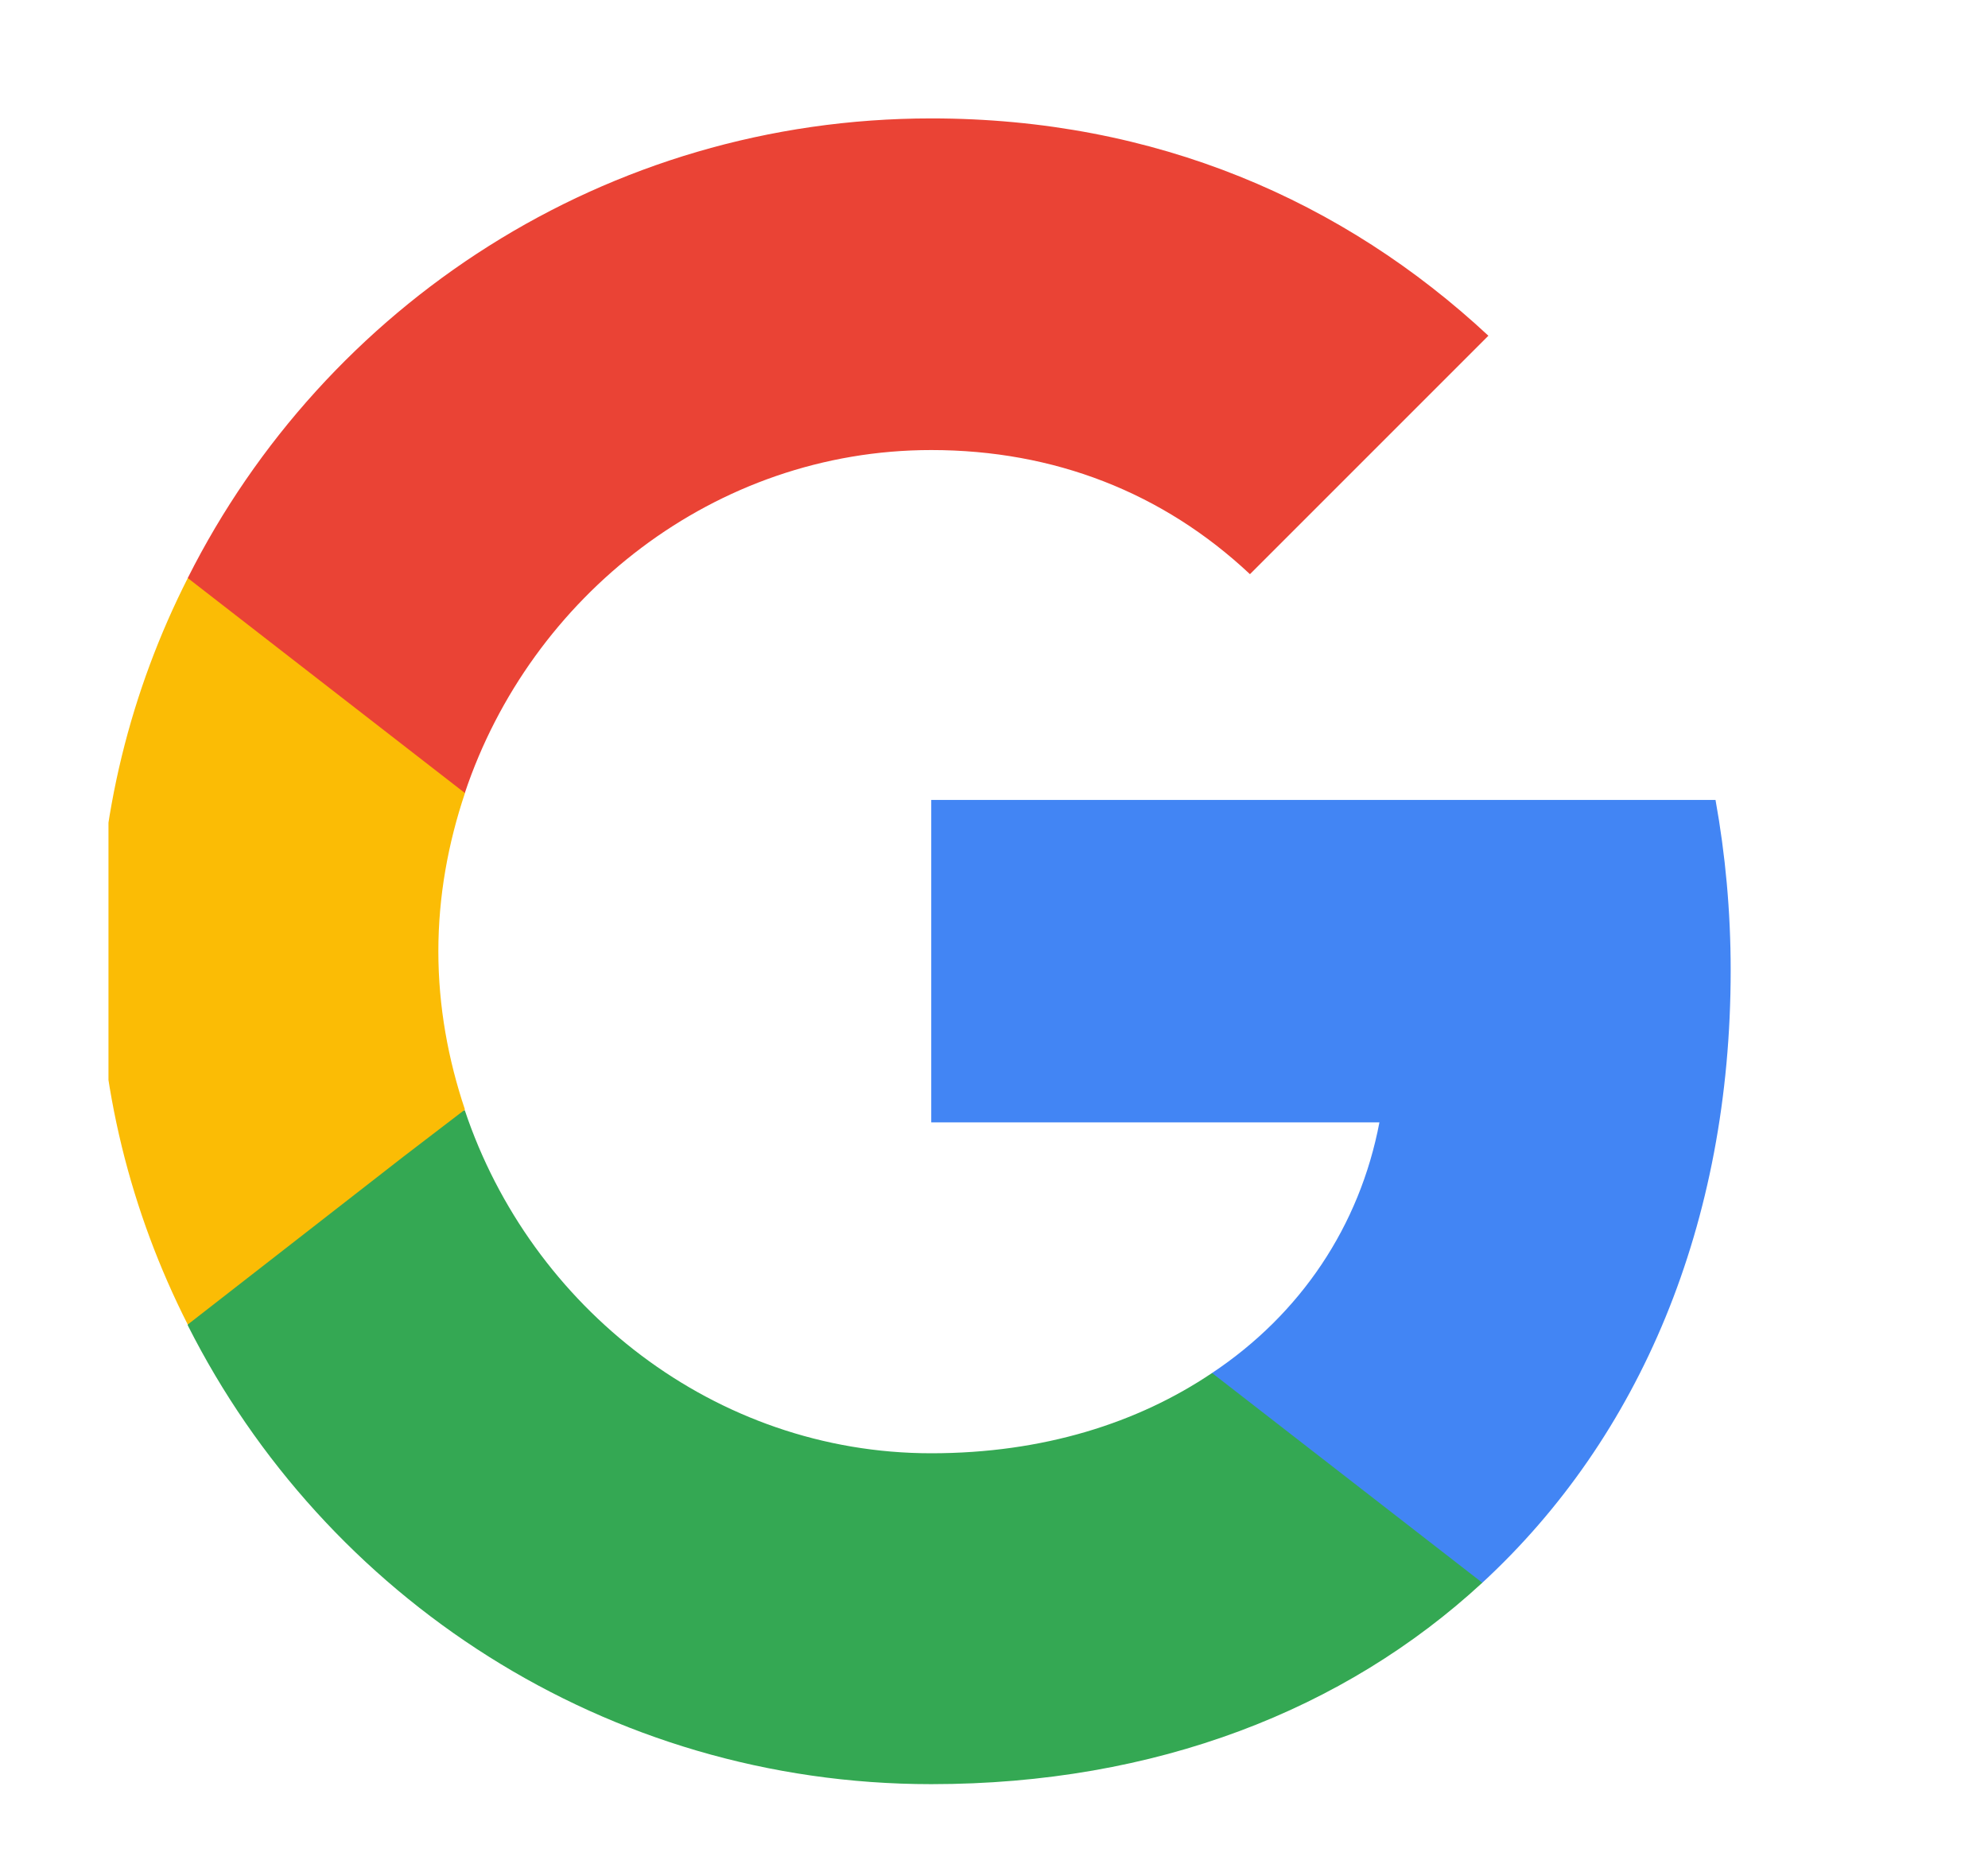<svg width="16" height="15" viewBox="0 0 16 15" fill="none" xmlns="http://www.w3.org/2000/svg">
<g clip-path="url(#clip0_2404_2628)">
<path d="M13.929 7.809C13.929 7.333 13.886 6.876 13.807 6.438H7.495V9.033H11.102C10.943 9.868 10.468 10.575 9.755 11.05V12.738H11.93C13.198 11.568 13.929 9.85 13.929 7.809Z" fill="#4285F4"/>
<path d="M7.495 14.359C9.304 14.359 10.821 13.761 11.93 12.738L9.755 11.05C9.158 11.452 8.396 11.696 7.495 11.696C5.752 11.696 4.271 10.52 3.741 8.936H1.511V10.666C2.614 12.854 4.875 14.359 7.495 14.359Z" fill="#34A853"/>
<path d="M3.742 8.93C3.607 8.528 3.528 8.101 3.528 7.656C3.528 7.212 3.607 6.785 3.742 6.383V4.653H1.511C1.054 5.554 0.792 6.572 0.792 7.656C0.792 8.741 1.054 9.759 1.511 10.66L3.248 9.308L3.742 8.93Z" fill="#FBBC05"/>
<path d="M7.495 3.622C8.482 3.622 9.359 3.963 10.06 4.621L11.979 2.702C10.815 1.618 9.304 0.953 7.495 0.953C4.875 0.953 2.614 2.458 1.511 4.652L3.741 6.382C4.271 4.798 5.752 3.622 7.495 3.622Z" fill="#EA4335"/>
</g>
<defs>
<clipPath id="clip0_2404_2628">
<rect width="14.623" height="14.623" fill="white" transform="translate(0.873 0.032)"/>
</clipPath>
</defs>
</svg>
